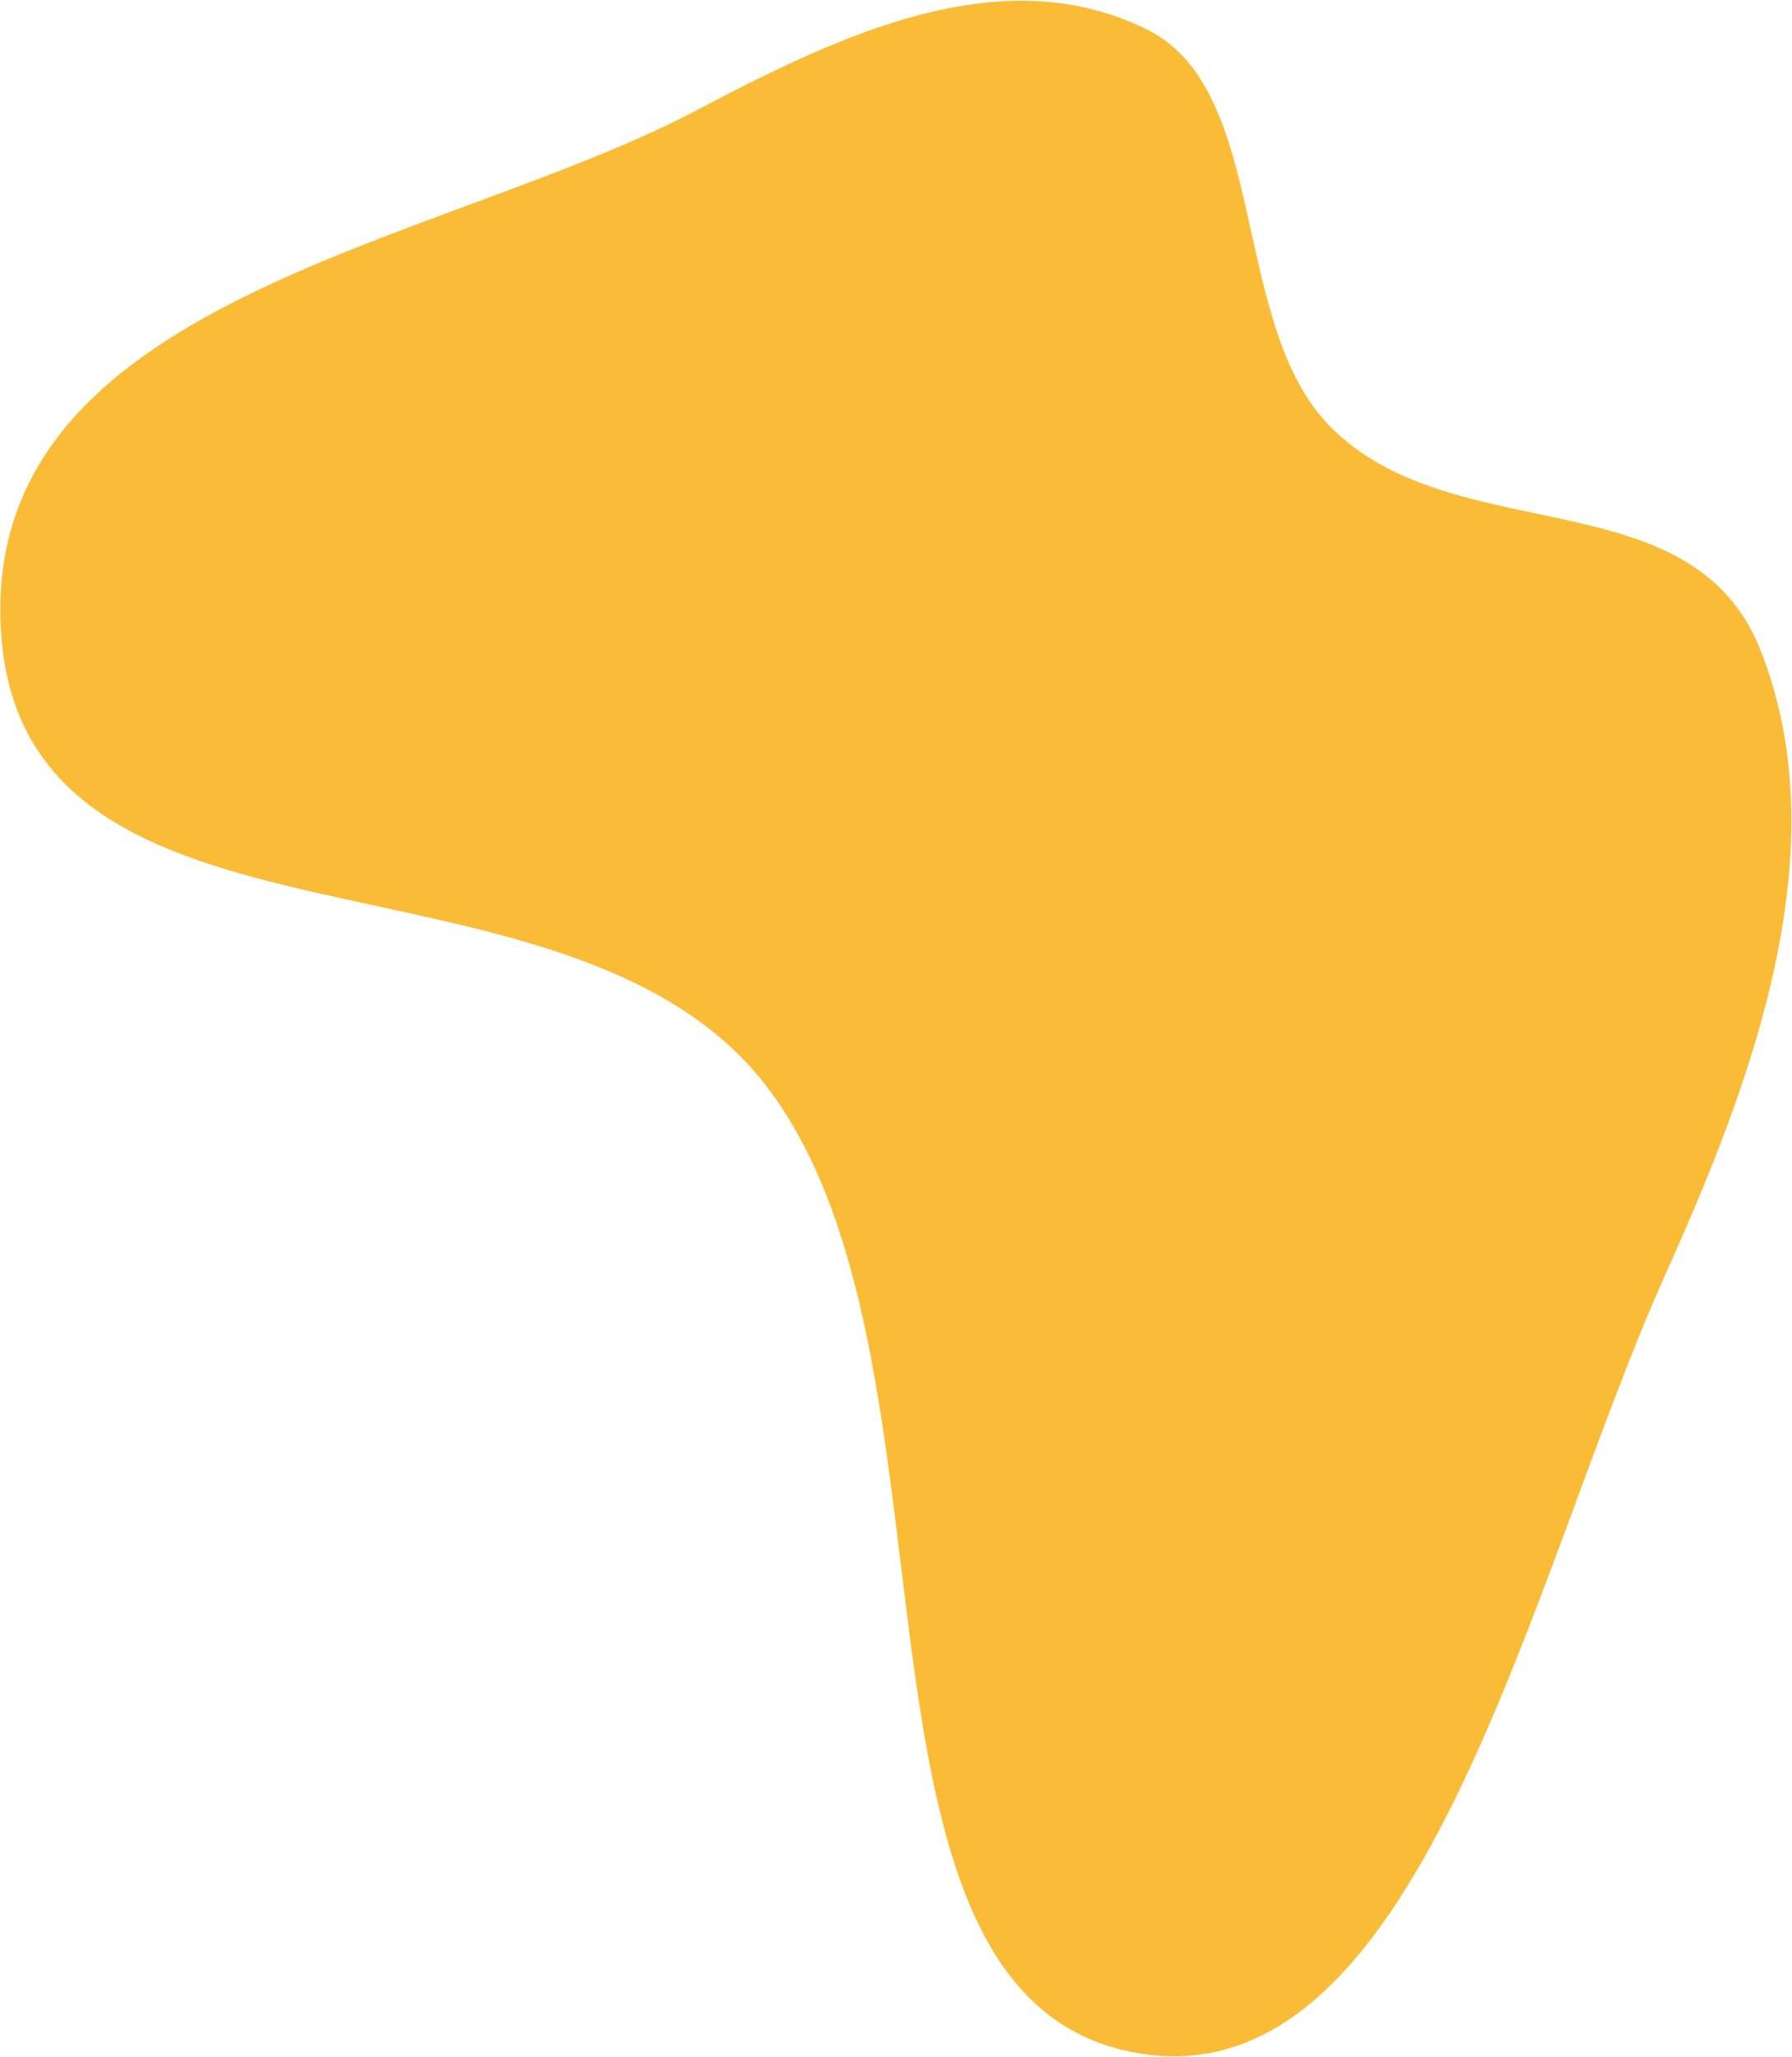 <svg width="1652" height="1896" viewBox="0 0 1652 1896" fill="none" xmlns="http://www.w3.org/2000/svg">
<path fill-rule="evenodd" clip-rule="evenodd" d="M1622.8 598.806C1695.39 781.573 1616.5 994.295 1536 1172.97C1408.51 1455.97 1308.2 1947.22 1040.77 1890.72C757.192 1830.82 900.102 1244.36 703.389 997.082C517.475 763.383 22.769 903.273 1.046 583.758C-19.956 274.838 401.764 228.146 642.5 101.465C775.542 31.456 924.212 -39.342 1058.06 27.534C1170.77 83.848 1133.48 299.252 1226.3 393.147C1340.12 508.286 1559.23 438.735 1622.8 598.806Z" fill="#FABC37"/>
</svg>

